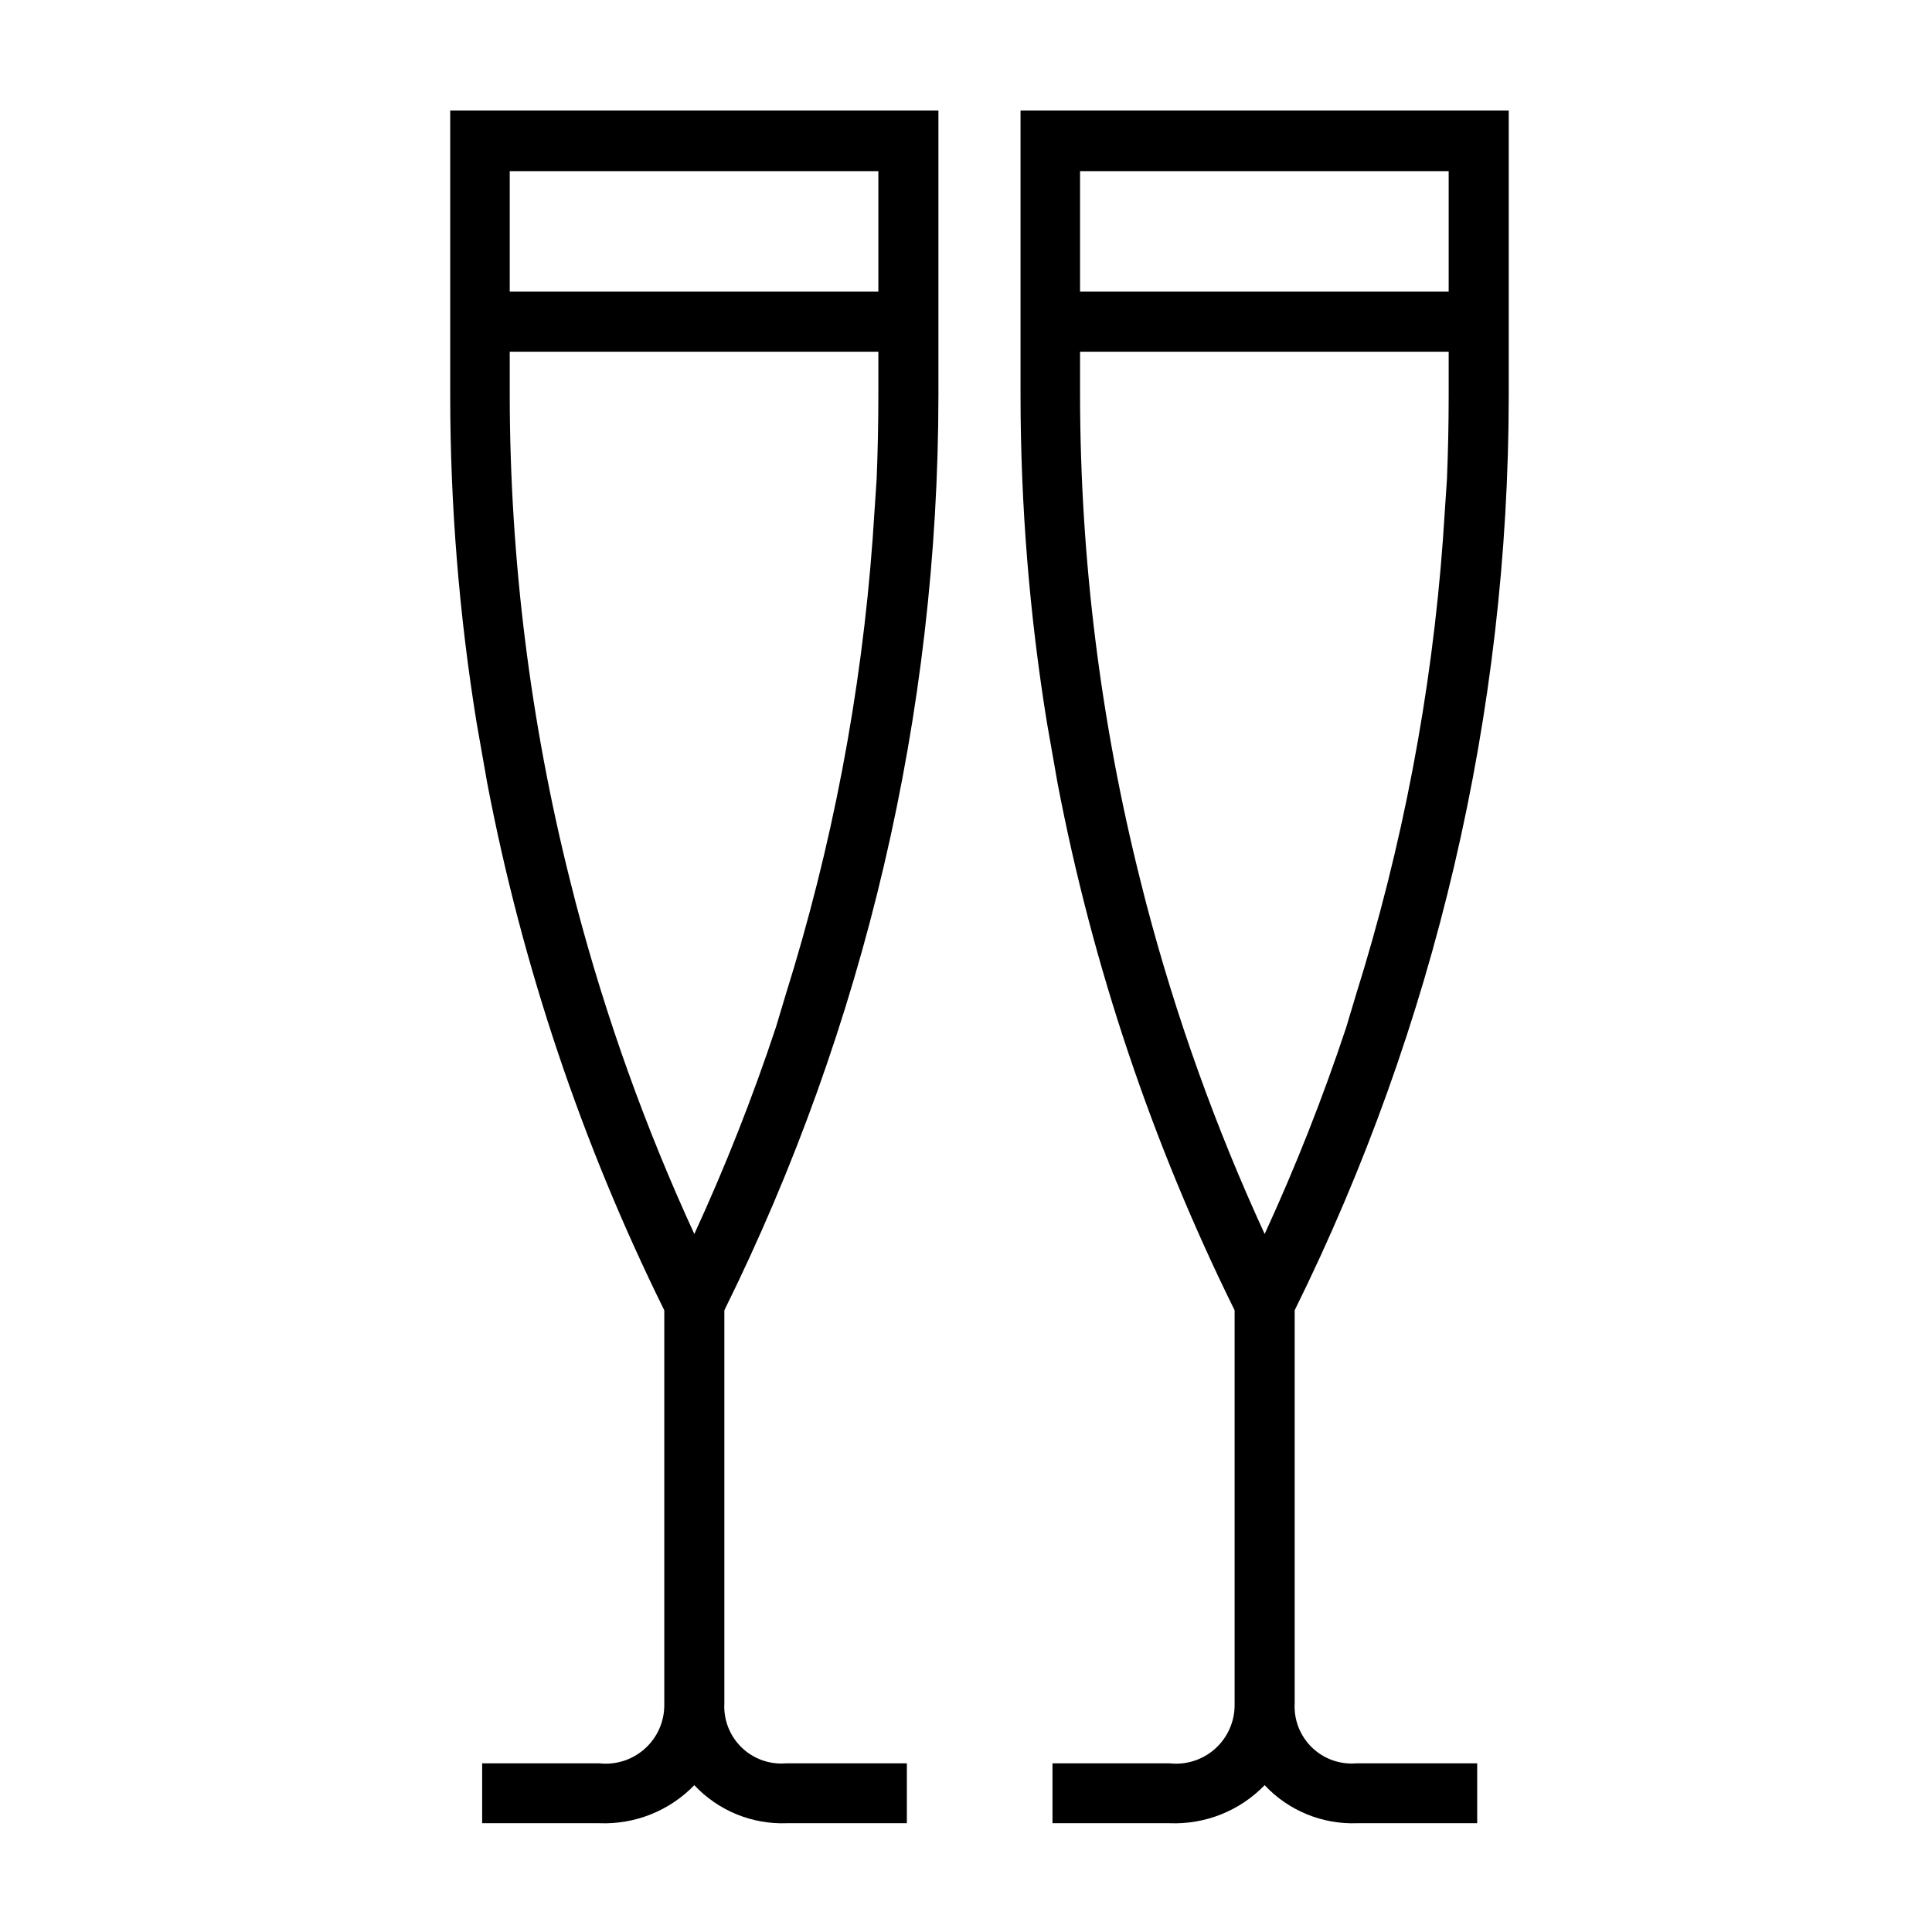 <?xml version="1.0" encoding="UTF-8"?>
<!-- Uploaded to: ICON Repo, www.svgrepo.com, Generator: ICON Repo Mixer Tools -->
<svg fill="#000000" width="800px" height="800px" version="1.1" viewBox="144 144 512 512" xmlns="http://www.w3.org/2000/svg">
 <g>
  <path d="m273.14 351.63c9.281 48.434 25.059 95.395 46.902 139.61v104.44c0.059 4.445-1.797 8.703-5.094 11.691-3.297 2.988-7.715 4.418-12.137 3.926h-31.035v15.871h31.035c9.449 0.379 18.613-3.285 25.191-10.078 6.332 6.758 15.285 10.434 24.535 10.078h31.789v-15.871h-31.988c-4.367 0.371-8.68-1.168-11.82-4.223-3.144-3.055-4.805-7.324-4.555-11.699v-104.14c37.25-75.375 56.66-158.3 56.727-242.38v-75.57h-129.38v75.57c0.012 29.043 2.356 58.039 7 86.707zm5.945-130.34v-31.941h97.688v31.941zm96.176 65.496c-3.008 41.059-10.75 81.633-23.074 120.91l-2.57 8.566c-6.188 18.637-13.406 36.918-21.613 54.762-12.992-28.234-23.492-57.551-31.387-87.613l-1.512-5.945c-10.574-42.059-15.957-85.254-16.02-128.62v-11.637h97.688v11.637c0 7.356-0.152 14.711-0.453 22.066z"/>
  <path d="m424.28 351.63c9.281 48.434 25.059 95.395 46.906 139.61v104.44c0.055 4.445-1.801 8.703-5.094 11.691-3.297 2.988-7.715 4.418-12.137 3.926h-31.035v15.871h31.035c9.449 0.379 18.609-3.285 25.191-10.078 6.328 6.758 15.281 10.434 24.535 10.078h31.789v-15.871h-31.992c-4.367 0.371-8.68-1.168-11.82-4.223-3.141-3.055-4.801-7.324-4.555-11.699v-104.14c37.254-75.375 56.664-158.3 56.73-242.38v-75.57h-129.38v75.57c0.016 29.043 2.356 58.039 7.004 86.707zm5.945-130.34v-31.941h97.688v31.941zm96.176 65.496h0.004c-3.008 41.059-10.754 81.633-23.078 120.91l-2.566 8.566c-6.191 18.637-13.406 36.918-21.613 54.762-12.992-28.234-23.496-57.551-31.391-87.613l-1.512-5.945h0.004c-10.578-42.059-15.957-85.254-16.023-128.62v-11.637h97.688v11.637c0 7.356-0.152 14.711-0.453 22.066z"/>
 </g>
</svg>
